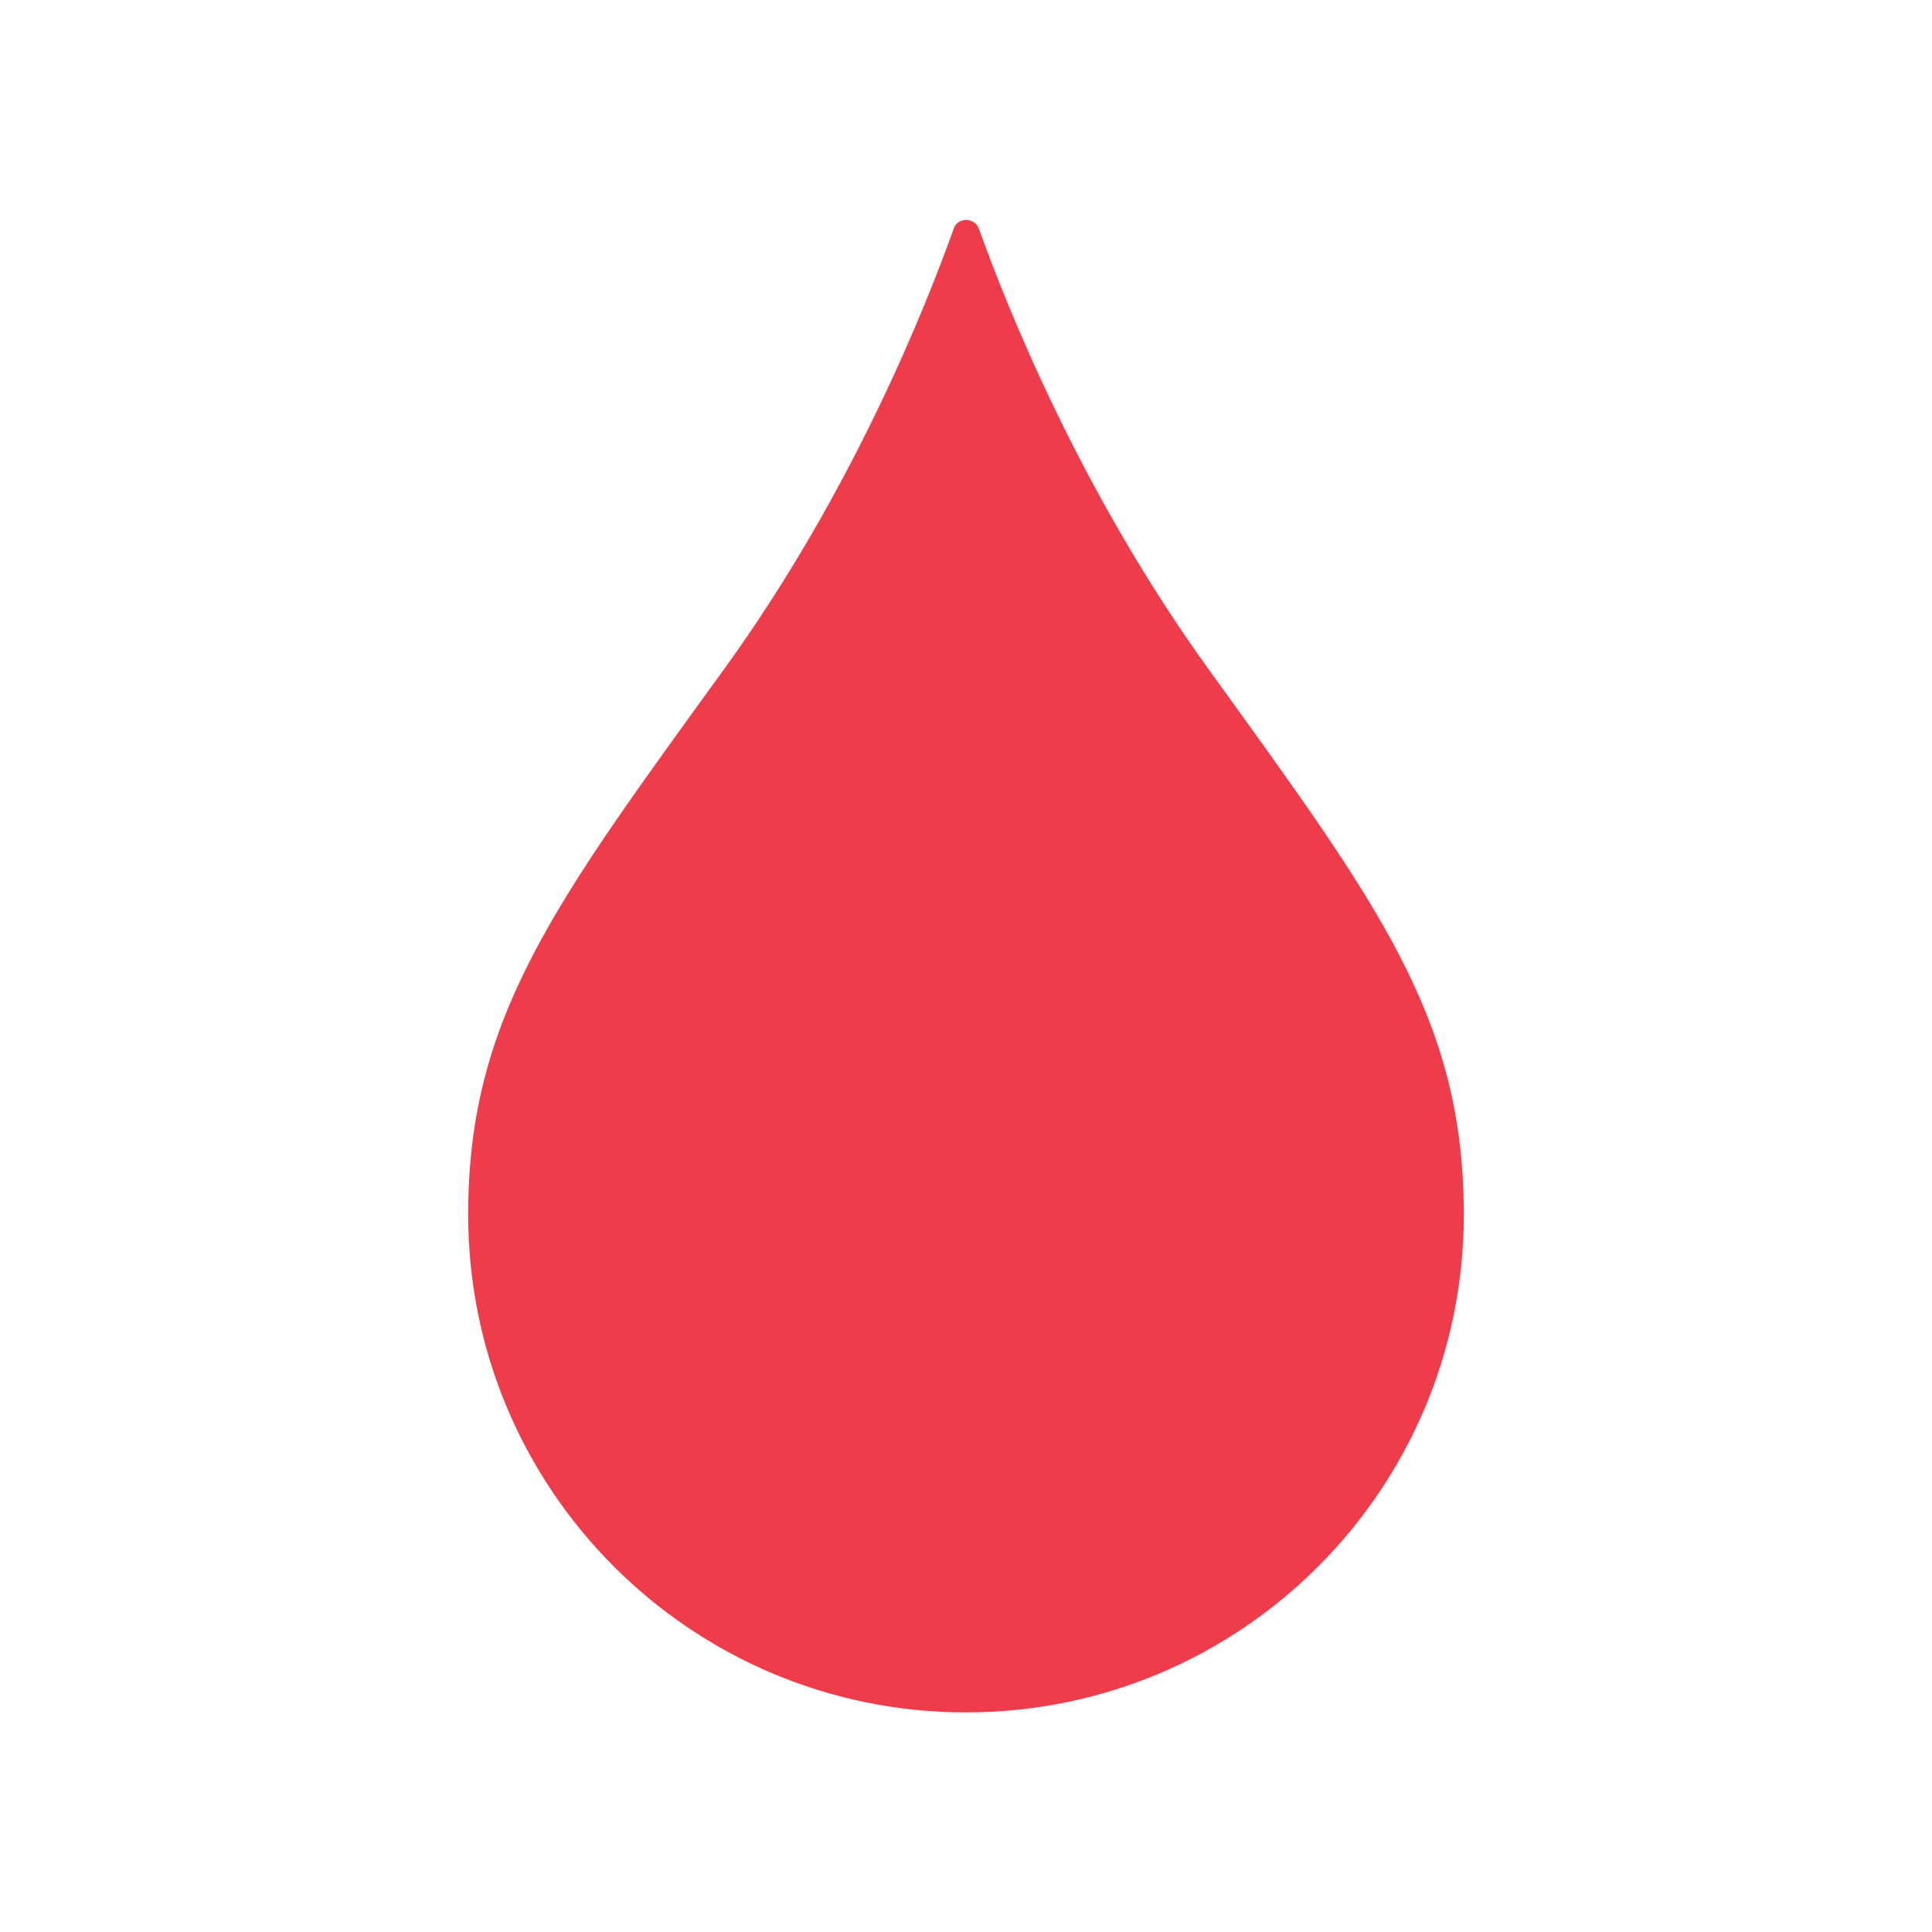 <?xml version="1.0" encoding="utf-8"?>
<!-- Generator: Adobe Illustrator 23.0.1, SVG Export Plug-In . SVG Version: 6.00 Build 0)  -->
<svg version="1.1" id="Layer_1" xmlns="http://www.w3.org/2000/svg" xmlns:xlink="http://www.w3.org/1999/xlink" x="0px" y="0px"
	 viewBox="0 0 300 300" style="enable-background:new 0 0 300 300;" xml:space="preserve">
<style type="text/css">
	.st0{clip-path:url(#SVGID_2_);}
	.st1{clip-path:url(#SVGID_4_);fill:#EF3C4A;}
	.st2{clip-path:url(#SVGID_6_);fill:#5FAAD4;}
</style>
<g>
	<g>
		<defs>
			<rect id="SVGID_1_" width="300" height="300"/>
		</defs>
		<clipPath id="SVGID_2_">
			<use xlink:href="#SVGID_1_"  style="overflow:visible;"/>
		</clipPath>
		<g class="st0">
			<defs>
				<rect id="SVGID_3_" width="300" height="300"/>
			</defs>
			<clipPath id="SVGID_4_">
				<use xlink:href="#SVGID_3_"  style="overflow:visible;"/>
			</clipPath>
			<path class="st1" d="M187.8,104.1c-20.1-27.8-31.5-56.6-35.8-68.6c-0.7-1.8-3.3-1.8-3.9,0c-4.3,12-15.7,40.9-35.8,68.6
				c-26.3,36.3-39.6,54-39.6,84.5c0,42.7,34.6,77.3,77.3,77.3c42.7,0,77.3-34.6,77.3-77.3C227.3,158,214,140.4,187.8,104.1"/>
		</g>
	</g>
</g>
</svg>
